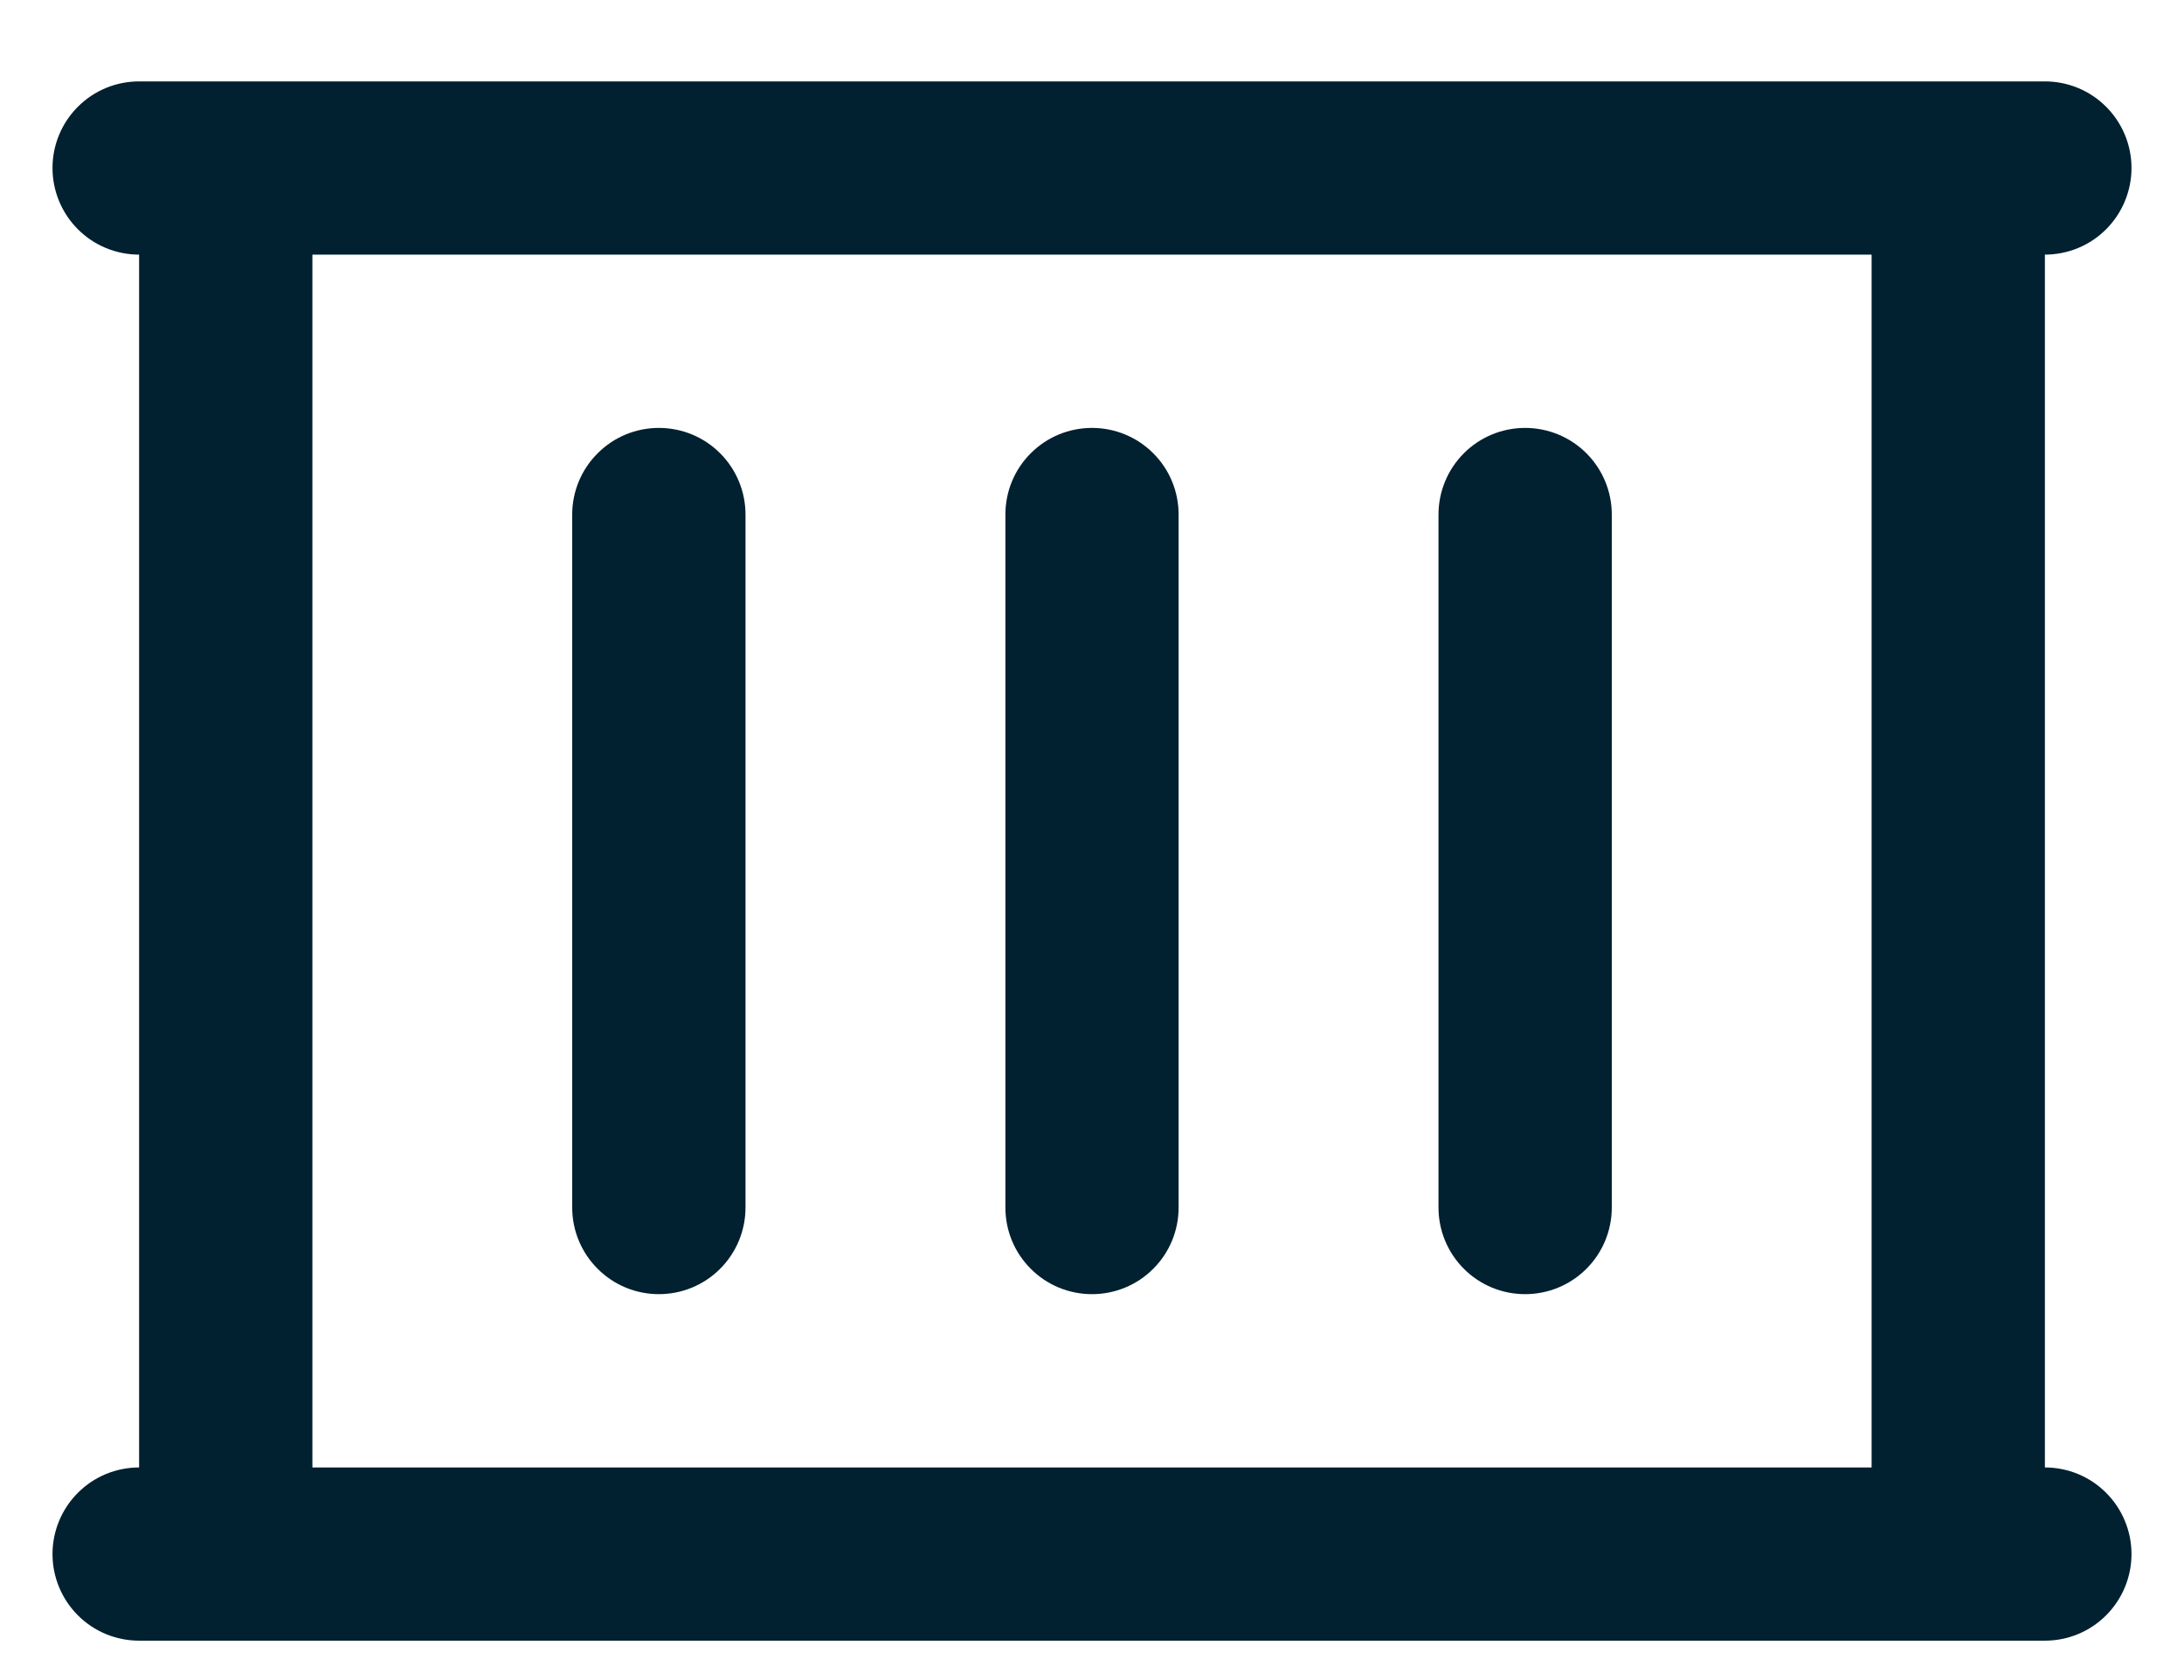 <svg width="26" height="20" viewBox="0 0 26 20" fill="none" xmlns="http://www.w3.org/2000/svg">
<path d="M24.344 17.469V3.031C24.617 3.031 24.88 2.923 25.073 2.729C25.266 2.536 25.375 2.273 25.375 2C25.375 1.726 25.266 1.464 25.073 1.271C24.88 1.077 24.617 0.969 24.344 0.969H1.656C1.383 0.969 1.12 1.077 0.927 1.271C0.734 1.464 0.625 1.726 0.625 2C0.625 2.273 0.734 2.536 0.927 2.729C1.12 2.923 1.383 3.031 1.656 3.031V17.469C1.383 17.469 1.12 17.577 0.927 17.771C0.734 17.964 0.625 18.227 0.625 18.5C0.625 18.773 0.734 19.036 0.927 19.229C1.12 19.423 1.383 19.531 1.656 19.531H24.344C24.617 19.531 24.88 19.423 25.073 19.229C25.266 19.036 25.375 18.773 25.375 18.5C25.375 18.227 25.266 17.964 25.073 17.771C24.88 17.577 24.617 17.469 24.344 17.469ZM3.719 3.031H22.281V17.469H3.719V3.031ZM19.188 6.125V14.375C19.188 14.649 19.079 14.911 18.886 15.104C18.692 15.298 18.43 15.406 18.156 15.406C17.883 15.406 17.62 15.298 17.427 15.104C17.234 14.911 17.125 14.649 17.125 14.375V6.125C17.125 5.851 17.234 5.589 17.427 5.396C17.62 5.202 17.883 5.094 18.156 5.094C18.43 5.094 18.692 5.202 18.886 5.396C19.079 5.589 19.188 5.851 19.188 6.125ZM14.031 6.125V14.375C14.031 14.649 13.923 14.911 13.729 15.104C13.536 15.298 13.274 15.406 13 15.406C12.726 15.406 12.464 15.298 12.271 15.104C12.077 14.911 11.969 14.649 11.969 14.375V6.125C11.969 5.851 12.077 5.589 12.271 5.396C12.464 5.202 12.726 5.094 13 5.094C13.274 5.094 13.536 5.202 13.729 5.396C13.923 5.589 14.031 5.851 14.031 6.125ZM8.875 6.125V14.375C8.875 14.649 8.766 14.911 8.573 15.104C8.38 15.298 8.117 15.406 7.844 15.406C7.57 15.406 7.308 15.298 7.115 15.104C6.921 14.911 6.812 14.649 6.812 14.375V6.125C6.812 5.851 6.921 5.589 7.115 5.396C7.308 5.202 7.57 5.094 7.844 5.094C8.117 5.094 8.38 5.202 8.573 5.396C8.766 5.589 8.875 5.851 8.875 6.125Z" fill="#012030"/>
</svg>
